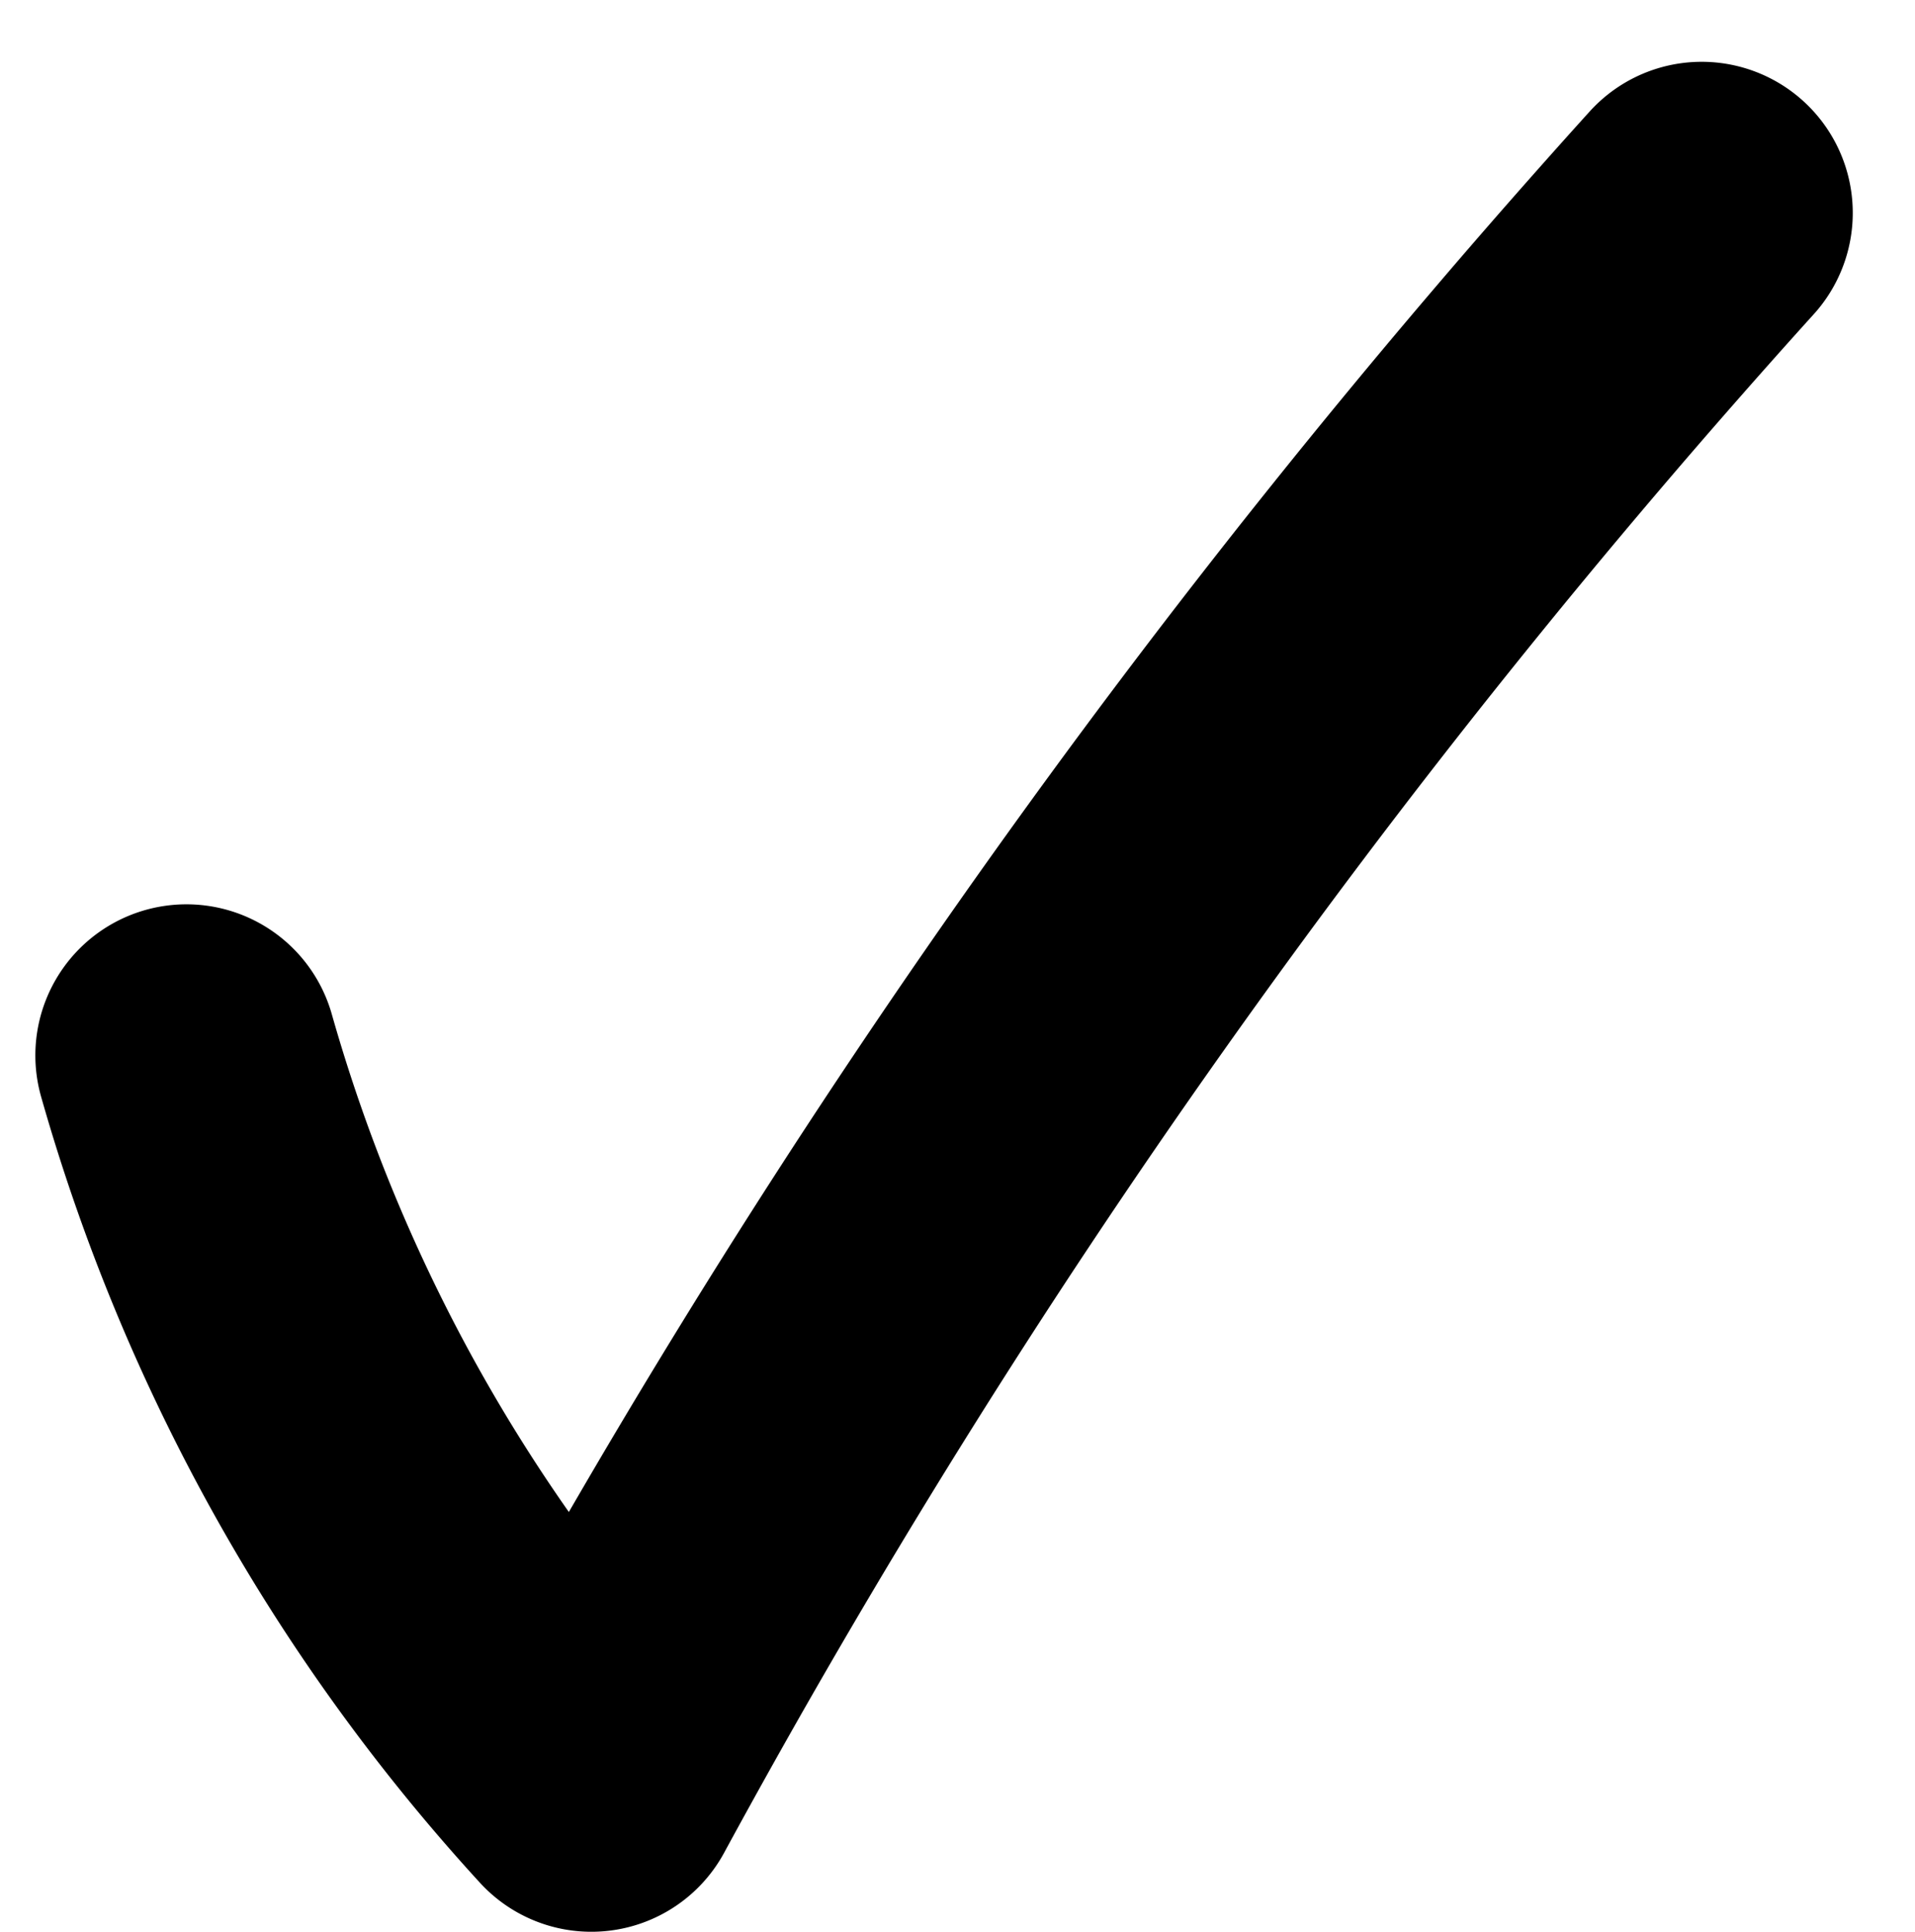 <svg xmlns="http://www.w3.org/2000/svg" width="12.675" height="12.789" viewBox="0 0 12.675 12.789">
  <path id="패스_30386" data-name="패스 30386" d="M-153.07,457.058a11.926,11.926,0,0,0,2.68,4.8,53.76,53.76,0,0,1,7.349-10.376" transform="translate(154.304 -450.073)" fill="none" stroke="#000" stroke-linecap="round" stroke-linejoin="round" stroke-miterlimit="10" stroke-width="2"/>
</svg>
